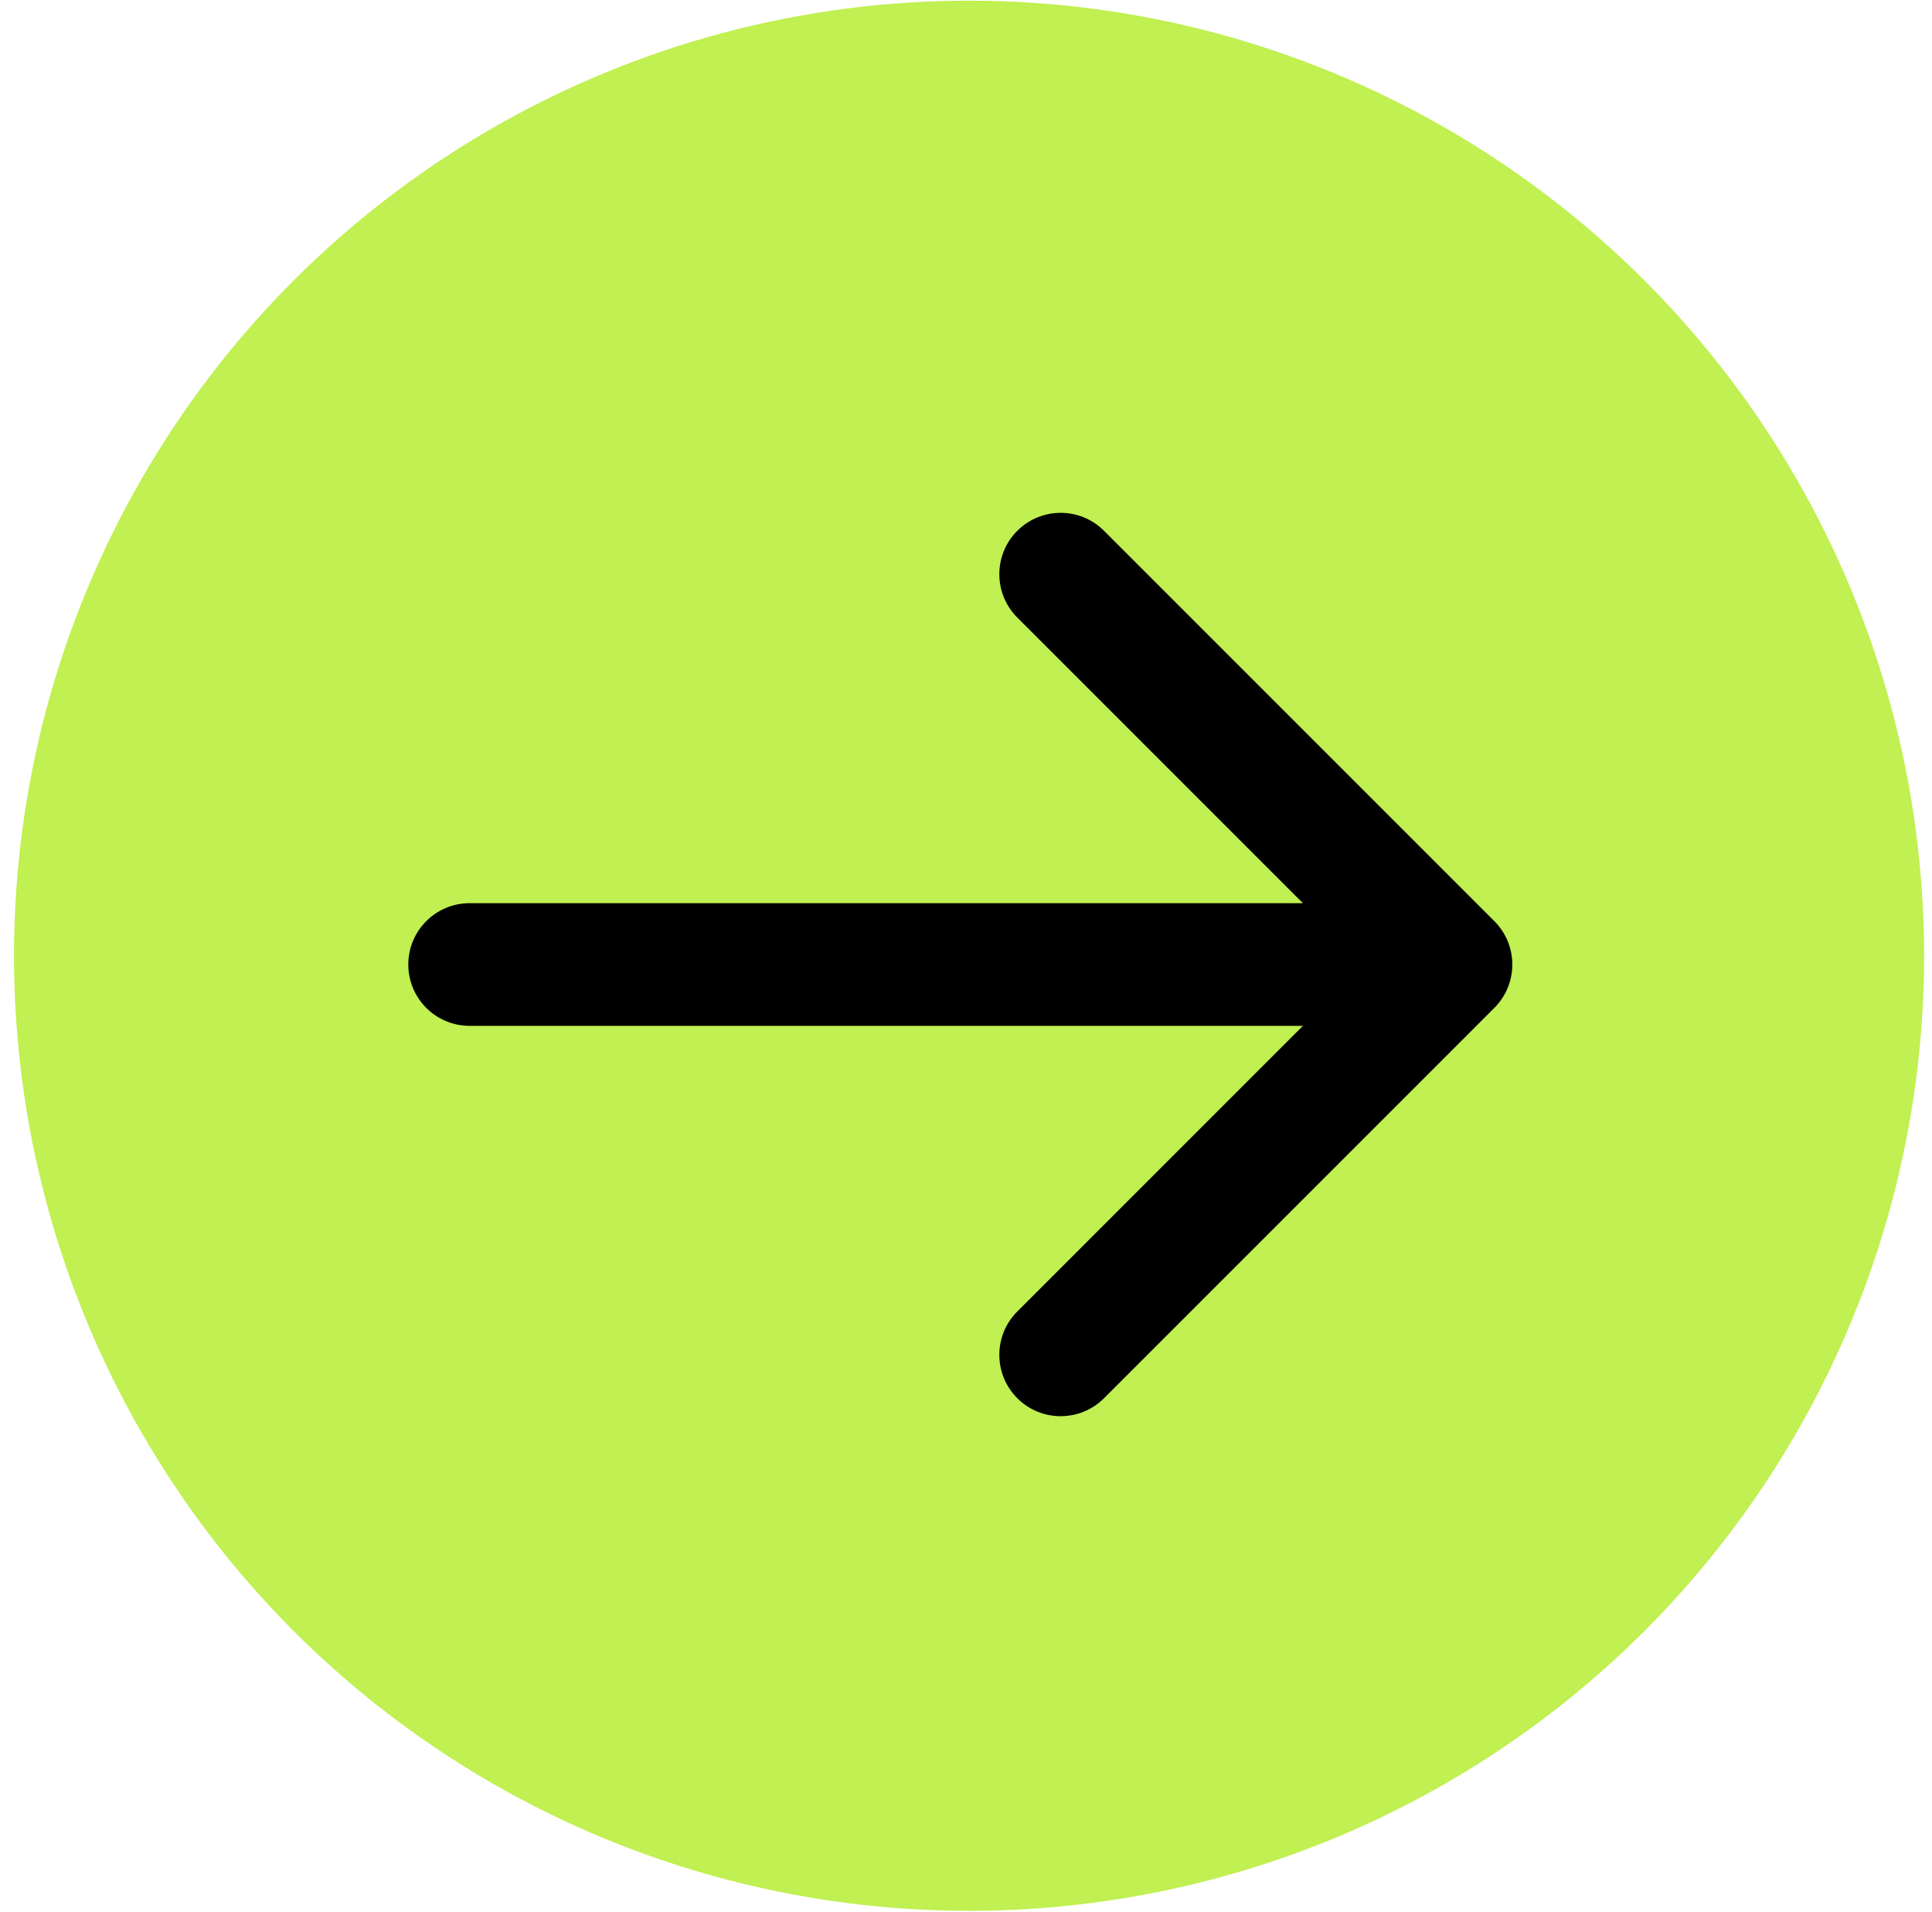 <svg xmlns="http://www.w3.org/2000/svg" width="98" height="97" viewBox="0 0 98 97" fill="none"><circle cx="49.155" cy="48.478" r="48.444" fill="#C0F051"></circle><path d="M51.602 26.923C52.816 25.709 54.786 25.708 56.001 26.923L75.8 46.722C77.015 47.937 77.015 49.907 75.8 51.123L56.001 70.921C54.786 72.136 52.816 72.136 51.602 70.921C50.387 69.706 50.387 67.736 51.602 66.521L66.089 52.034H23.822C22.104 52.034 20.711 50.641 20.711 48.922C20.711 47.204 22.104 45.811 23.822 45.811H66.089L51.602 31.324C50.387 30.109 50.387 28.138 51.602 26.923Z" fill="black"></path></svg>